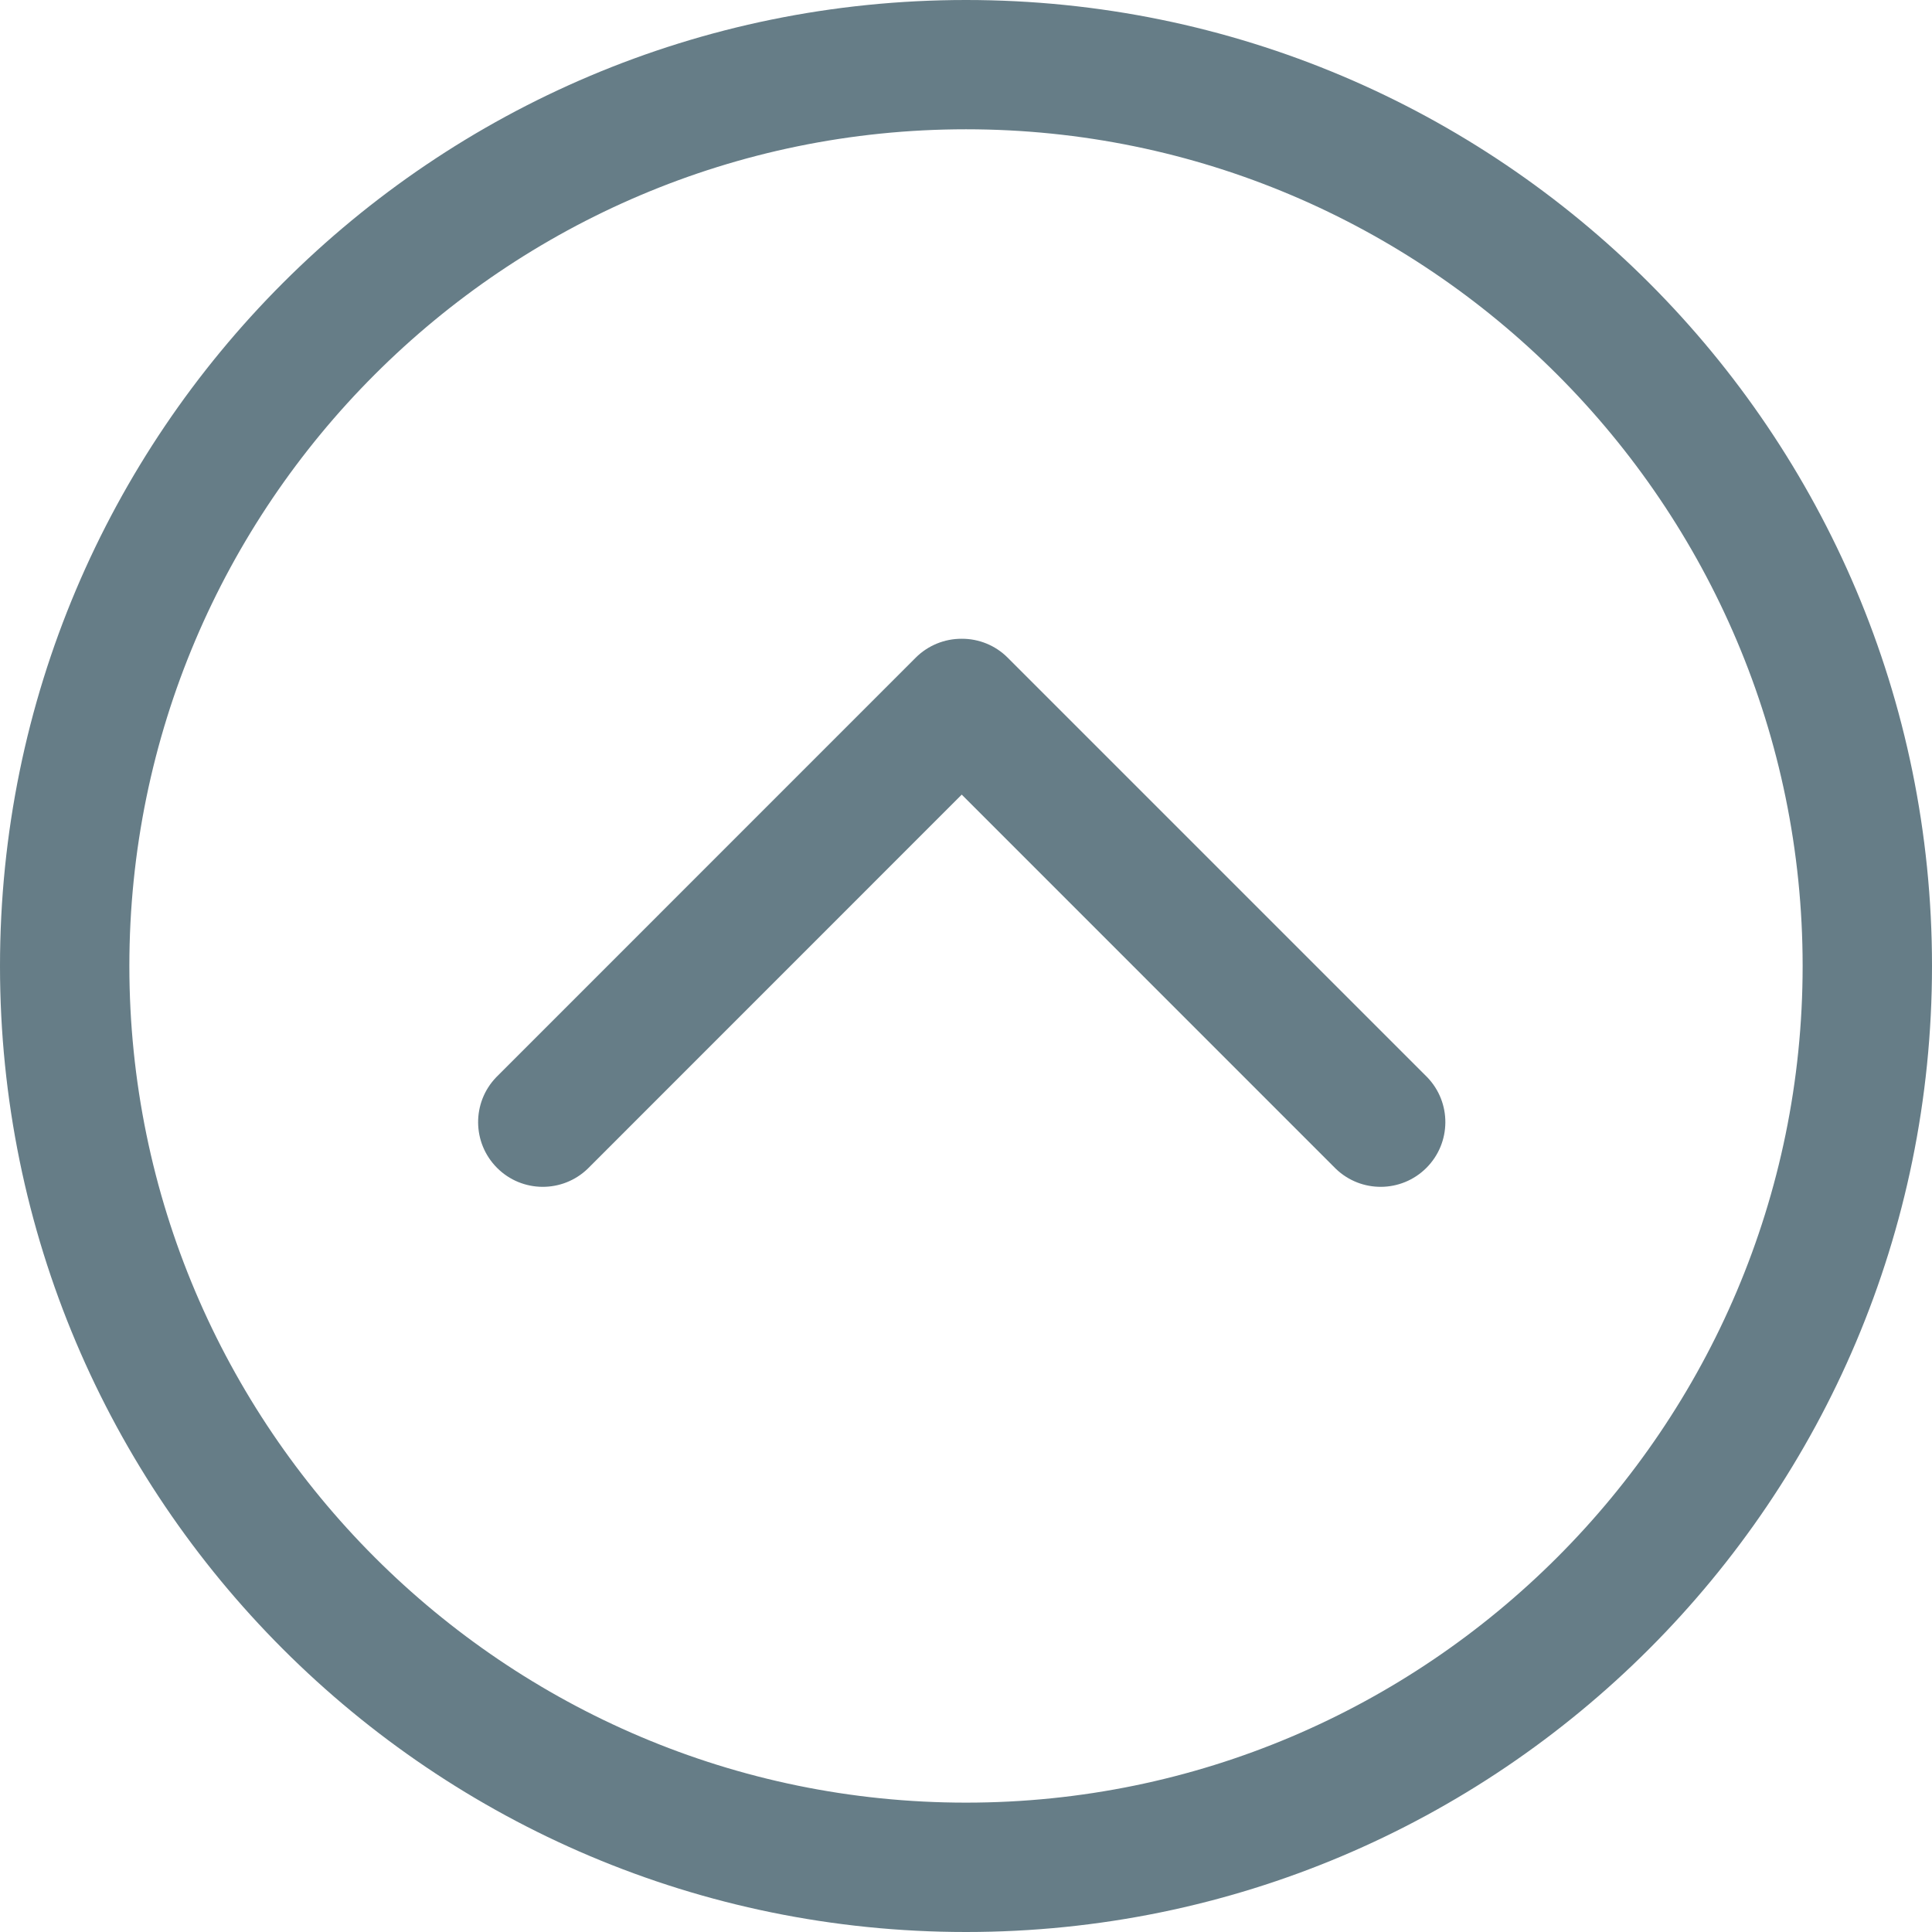 <svg xmlns="http://www.w3.org/2000/svg" width="24" height="24" viewBox="0 0 24 24">
  <path fill="#667D87" d="M12.517,8.169 C12.366,8.018 12.161,7.934 11.947,7.935 C11.733,7.934 11.528,8.018 11.376,8.169 L6.165,13.381 C5.86,13.697 5.865,14.198 6.175,14.508 C6.484,14.818 6.986,14.822 7.301,14.518 L11.947,9.871 L16.593,14.518 C16.908,14.822 17.409,14.818 17.719,14.508 C18.029,14.198 18.034,13.697 17.729,13.381 L12.517,8.169 Z M12,3.56865367e-16 C5.372,3.56865367e-16 0,5.373 0,12.001 C0,18.629 5.374,24 12,24 C18.626,24 24,18.627 24,11.999 C24,5.371 18.628,0 12,3.56865367e-16 Z M12,22.393 C6.269,22.393 1.607,17.73 1.607,11.999 C1.607,6.268 6.269,1.606 12,1.606 C17.731,1.606 22.393,6.27 22.393,11.999 C22.393,17.729 17.731,22.393 12,22.393 Z"/>
</svg>
